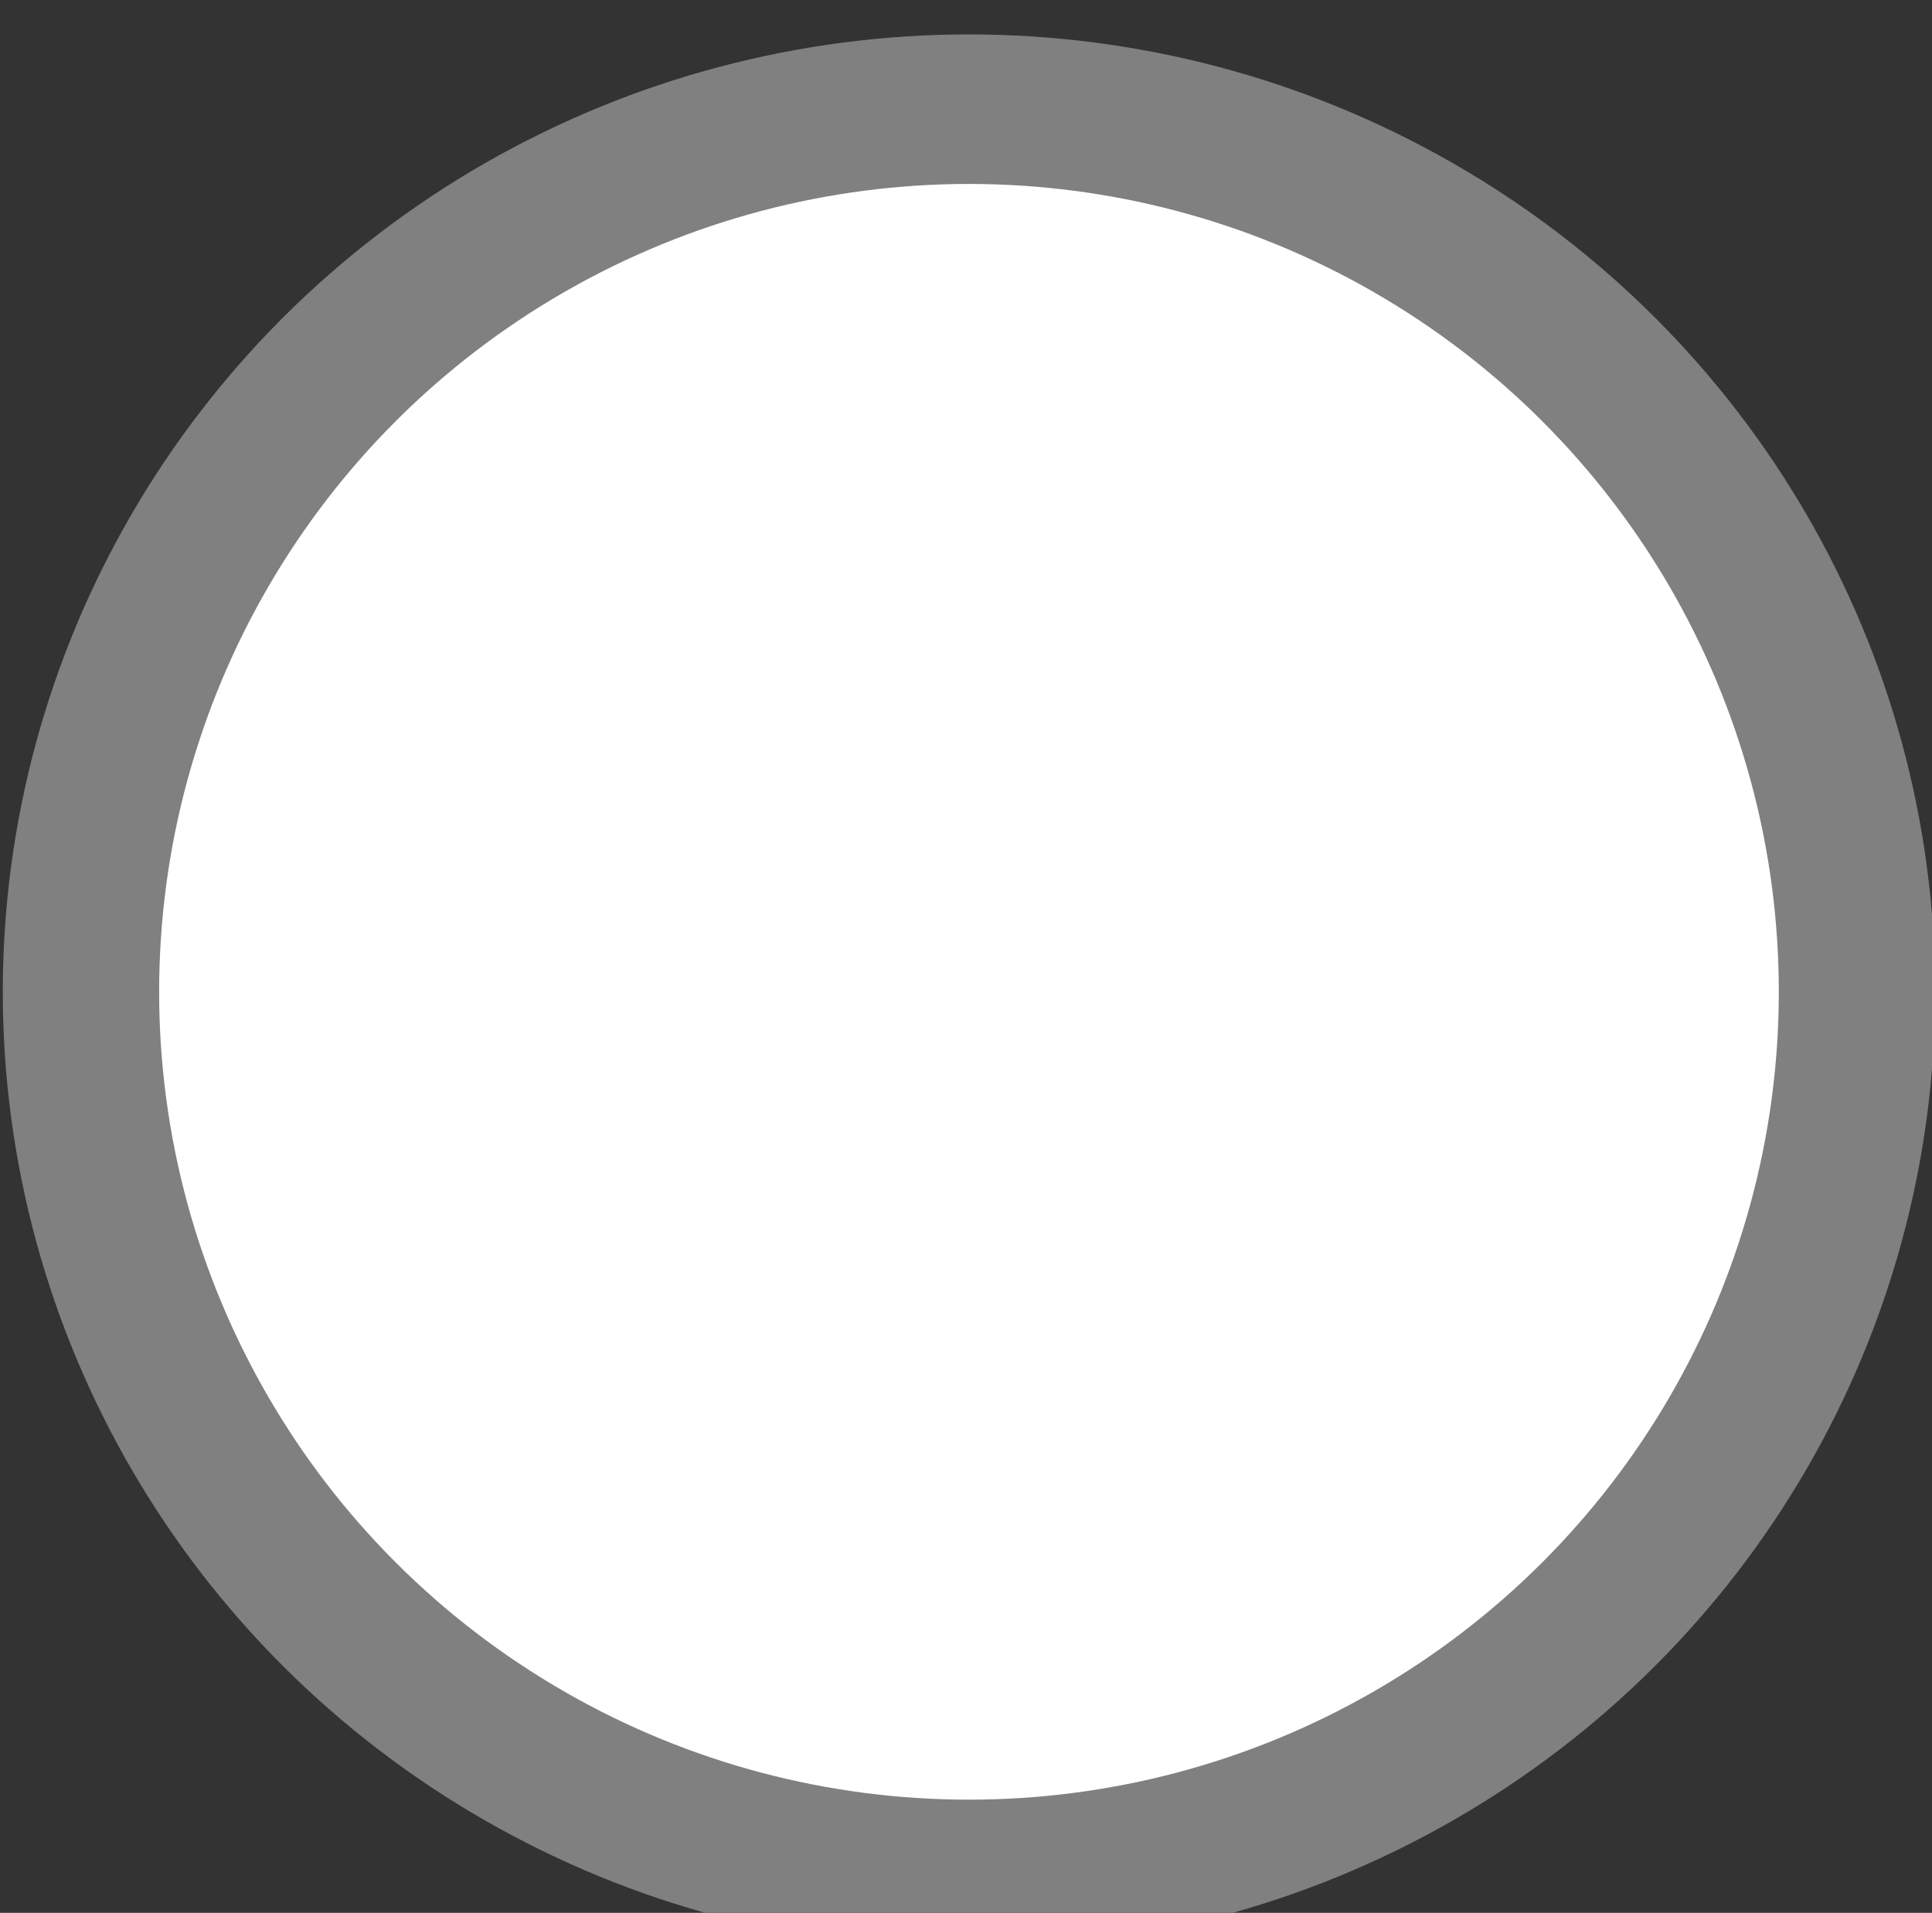 <?xml version="1.0" encoding="UTF-8" standalone="no"?>
<svg
   xmlns:dc="http://purl.org/dc/elements/1.1/"
   xmlns:cc="http://creativecommons.org/ns#"
   xmlns:rdf="http://www.w3.org/1999/02/22-rdf-syntax-ns#"
   xmlns:svg="http://www.w3.org/2000/svg"
   xmlns="http://www.w3.org/2000/svg"
   xmlns:sodipodi="http://sodipodi.sourceforge.net/DTD/sodipodi-0.dtd"
   xmlns:inkscape="http://www.inkscape.org/namespaces/inkscape"
   version="1.1"
   id="svg2"
   viewBox="0 0 11.987 11.871"
   height="11.871"
   width="11.987"
   inkscape:version="0.91 r13725"
   sodipodi:docname="fullmoon.svg">
  <rect x="0" y="0" width="11.987" height="11.871" fill="#333333" stroke="none"/>
  <sodipodi:namedview
     pagecolor="#ffffff"
     bordercolor="#666666"
     borderopacity="1"
     objecttolerance="10"
     gridtolerance="10"
     guidetolerance="10"
     inkscape:pageopacity="0"
     inkscape:pageshadow="2"
     inkscape:window-width="1044"
     inkscape:window-height="480"
     id="namedview15"
     showgrid="false"
     units="px"
     fit-margin-top="0"
     fit-margin-left="0"
     fit-margin-right="0"
     fit-margin-bottom="0"
     inkscape:zoom="13.874192"
     inkscape:cx="8.2199361"
     inkscape:cy="8.4944289"
     inkscape:window-x="1417"
     inkscape:window-y="342"
     inkscape:window-maximized="0"
     inkscape:current-layer="layer1" />
  <defs
     id="defs4" />
  <g
     transform="matrix(0.485,0,0,0.464,-149.594,-216.403)"
     id="layer1"
     style="stroke-width:2;stroke-miterlimit:4;stroke-dasharray:none">
    <ellipse
       ry="11.805"
       rx="11.36"
       cy="479.651"
       cx="320.837"
       id="path4136"
       style="fill:#ffffff;fill-opacity:1;stroke:#808080;stroke-width:2;stroke-linecap:round;stroke-miterlimit:4;stroke-dasharray:none;stroke-dashoffset:0;stroke-opacity:1" />
  </g>
</svg>
